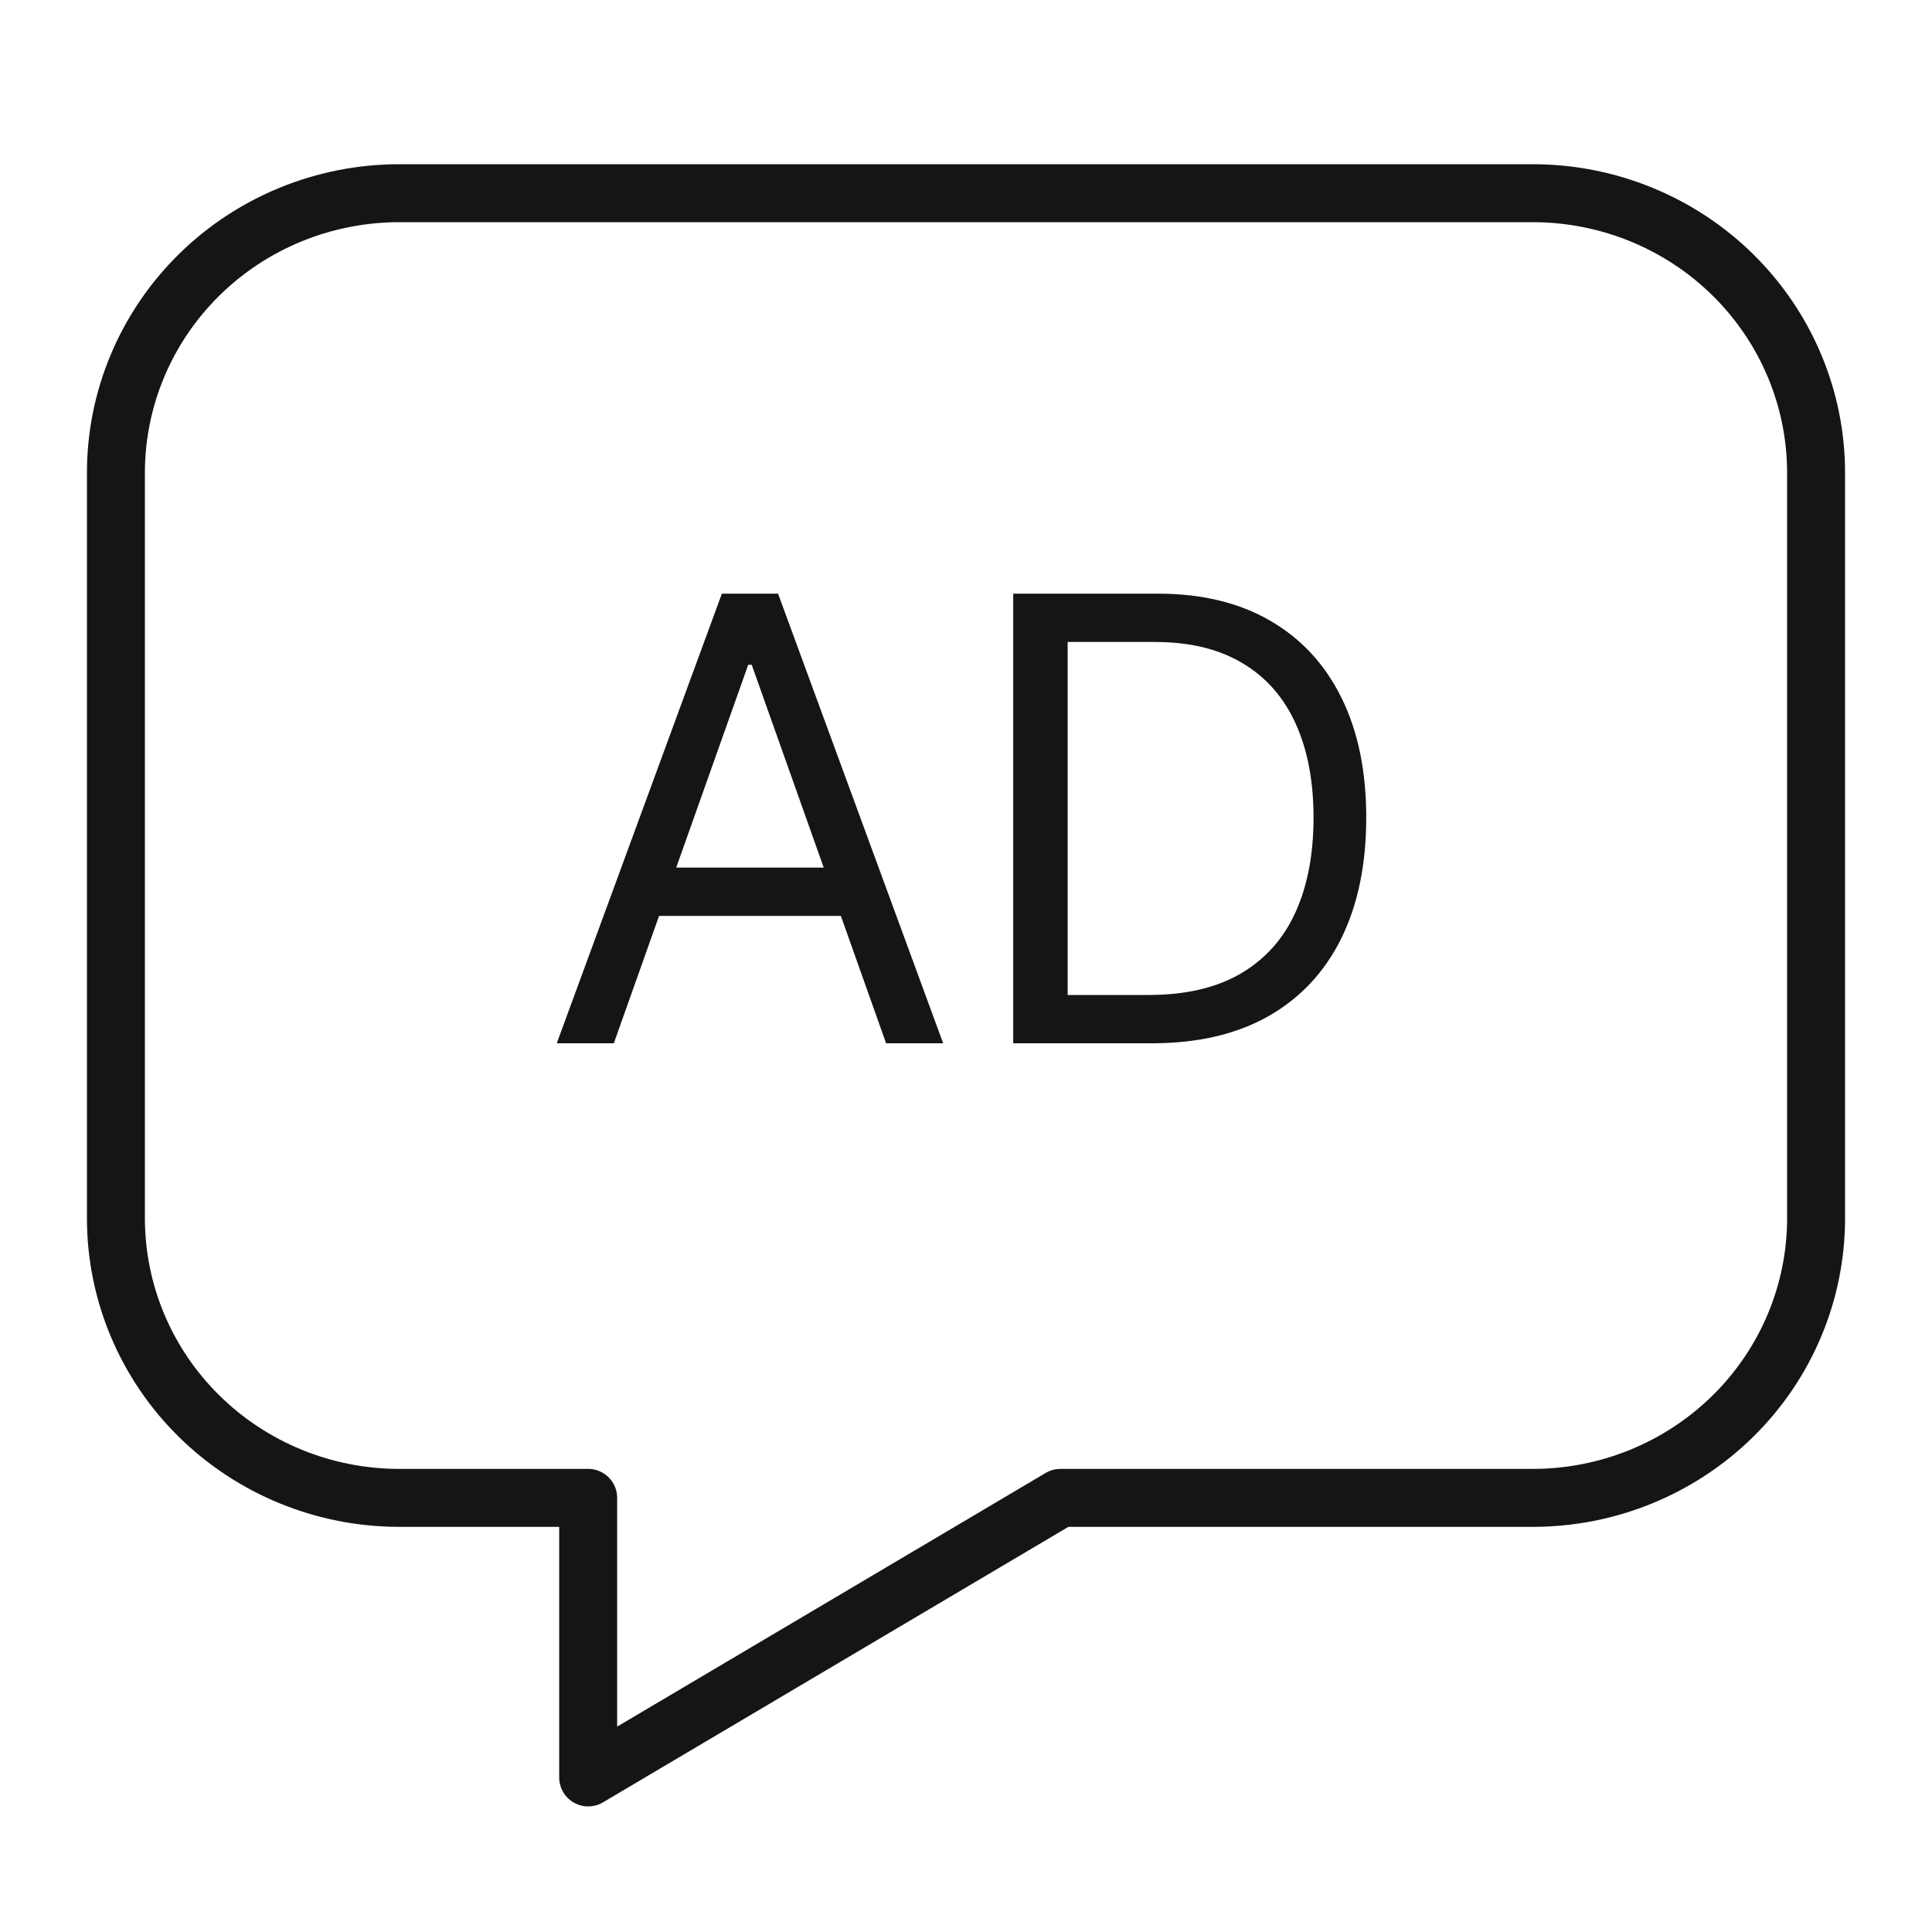 <?xml version="1.0" encoding="UTF-8"?>
<svg xmlns="http://www.w3.org/2000/svg" width="50" height="50" viewBox="0 0 50 50" fill="none">
  <g clip-path="url(#clip0_1434_1481)">
    <path d="M39.667 5C41.612 5 43.477 5.762 44.852 7.119C46.227 8.476 47 10.316 47 12.235V31.529C47 33.448 46.227 35.289 44.852 36.645C43.477 38.002 41.612 38.765 39.667 38.765H27.444L15.222 46V38.765H10.333C8.388 38.765 6.523 38.002 5.148 36.645C3.773 35.289 3 33.448 3 31.529V12.235C3 10.316 3.773 8.476 5.148 7.119C6.523 5.762 8.388 5 10.333 5H39.667Z" stroke="#151515" stroke-width="1.5" stroke-linecap="round" stroke-linejoin="round"></path>
    <path d="M15.886 27H14.409L18.682 15.364H20.136L24.409 27H22.932L19.454 17.204H19.364L15.886 27ZM16.432 22.454H22.386V23.704H16.432V22.454ZM29.812 27H26.222V15.364H29.972C31.1 15.364 32.066 15.597 32.869 16.062C33.672 16.525 34.288 17.189 34.716 18.057C35.144 18.921 35.358 19.954 35.358 21.159C35.358 22.371 35.142 23.415 34.71 24.29C34.278 25.161 33.65 25.831 32.824 26.301C31.998 26.767 30.994 27 29.812 27ZM27.631 25.75H29.722C30.684 25.75 31.481 25.564 32.114 25.193C32.746 24.822 33.218 24.294 33.528 23.608C33.839 22.922 33.994 22.106 33.994 21.159C33.994 20.22 33.841 19.411 33.534 18.733C33.227 18.051 32.769 17.528 32.159 17.165C31.549 16.797 30.79 16.614 29.881 16.614H27.631V25.75Z" fill="#151515"></path>
  </g>
  <defs>
    <clipPath id="clip0_1434_1481">
      <rect width="50" height="50" fill="white"></rect>
    </clipPath>
  </defs>
</svg>
